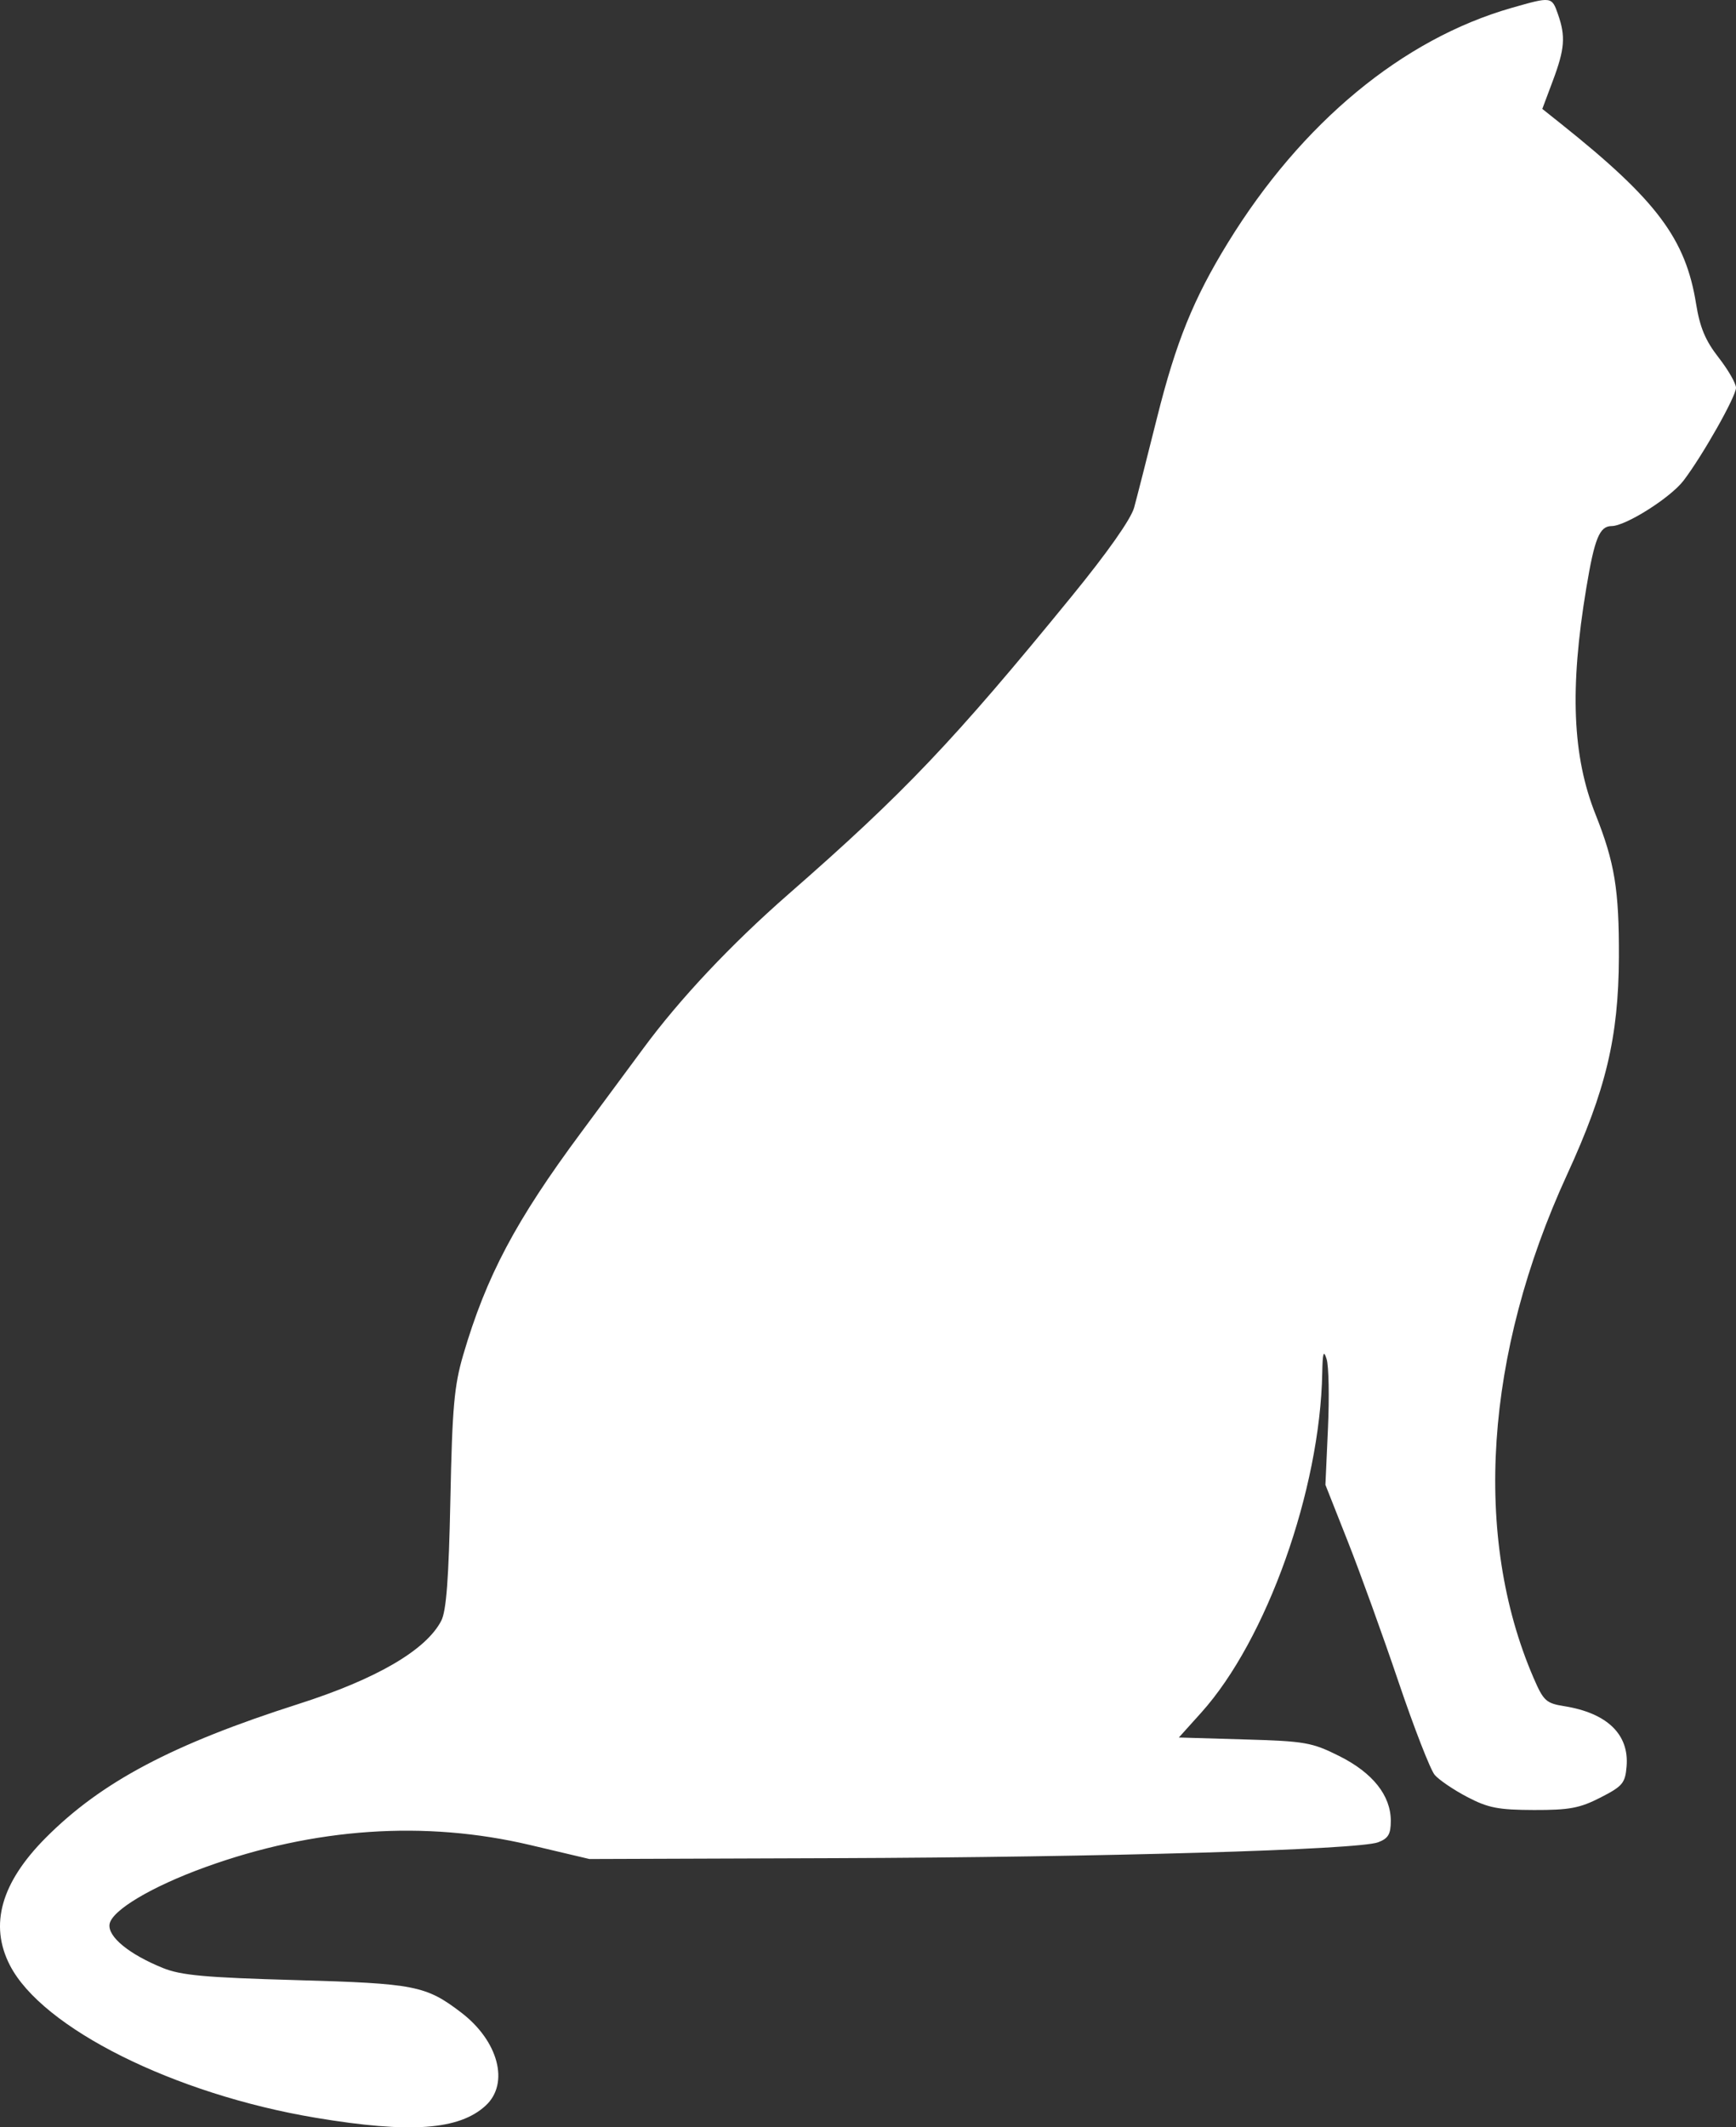 <svg width="80" height="98" viewBox="0 0 80 98" fill="none" xmlns="http://www.w3.org/2000/svg">
<rect x="0" y="0" width="80" height="98" fill="#333333" stroke="none"/>
<path fill-rule="evenodd" clip-rule="evenodd" d="M69.658 0.364C64.637 1.801 59.989 5.647 56.587 11.18C54.998 13.764 54.193 15.751 53.32 19.241C52.867 21.052 52.392 22.916 52.264 23.383C52.117 23.914 51.039 25.447 49.387 27.47C43.956 34.124 41.667 36.531 36.34 41.187C33.683 43.51 31.316 46.025 29.633 48.314C29.131 48.996 27.849 50.729 26.783 52.165C23.766 56.23 22.411 58.786 21.347 62.414C20.93 63.835 20.841 64.833 20.755 69.067C20.68 72.724 20.568 74.211 20.335 74.662C19.635 76.015 17.348 77.348 13.754 78.497C7.94 80.355 4.663 82.091 2.102 84.667C0.049 86.733 -0.497 88.667 0.45 90.522C1.934 93.427 8.027 96.469 14.549 97.559C18.905 98.287 21.165 98.124 22.384 96.995C23.486 95.975 22.968 94.018 21.25 92.709C19.626 91.471 19.121 91.372 13.64 91.217C9.449 91.099 8.342 90.998 7.504 90.658C5.949 90.027 4.965 89.222 5.048 88.645C5.139 88.01 6.984 86.91 9.463 86.013C14.492 84.195 19.581 83.849 24.435 84.995L27.162 85.639L38.439 85.6C50.836 85.558 62.597 85.214 63.508 84.868C63.976 84.691 64.092 84.494 64.092 83.88C64.092 82.712 63.257 81.664 61.714 80.894C60.456 80.266 60.144 80.211 57.342 80.13L54.325 80.041L55.355 78.897C58.37 75.546 60.831 68.641 60.933 63.248C60.95 62.31 60.995 62.168 61.135 62.61C61.233 62.922 61.261 64.353 61.197 65.789L61.079 68.4L62.111 71.011C62.679 72.448 63.731 75.36 64.449 77.483C65.167 79.606 65.918 81.533 66.116 81.765C66.315 81.997 66.989 82.454 67.614 82.781C68.577 83.285 69.046 83.376 70.687 83.381C72.323 83.385 72.799 83.296 73.755 82.807C74.776 82.284 74.894 82.144 74.958 81.37C75.081 79.898 74.062 78.914 72.086 78.598C71.246 78.464 71.129 78.356 70.667 77.286C67.862 70.781 68.423 62.365 72.212 54.118C74.007 50.212 74.587 47.779 74.603 44.104C74.615 40.987 74.411 39.74 73.525 37.512C72.459 34.833 72.332 31.712 73.101 27.09C73.482 24.797 73.711 24.237 74.27 24.234C74.921 24.231 76.981 22.927 77.582 22.14C78.465 20.981 80 18.265 80 17.863C80 17.663 79.638 17.035 79.197 16.469C78.589 15.69 78.336 15.085 78.16 13.992C77.677 10.996 76.345 9.221 71.949 5.714L71.074 5.017L71.56 3.719C72.109 2.252 72.154 1.679 71.796 0.656C71.512 -0.161 71.497 -0.163 69.658 0.364Z" fill="white"/>
</svg>

